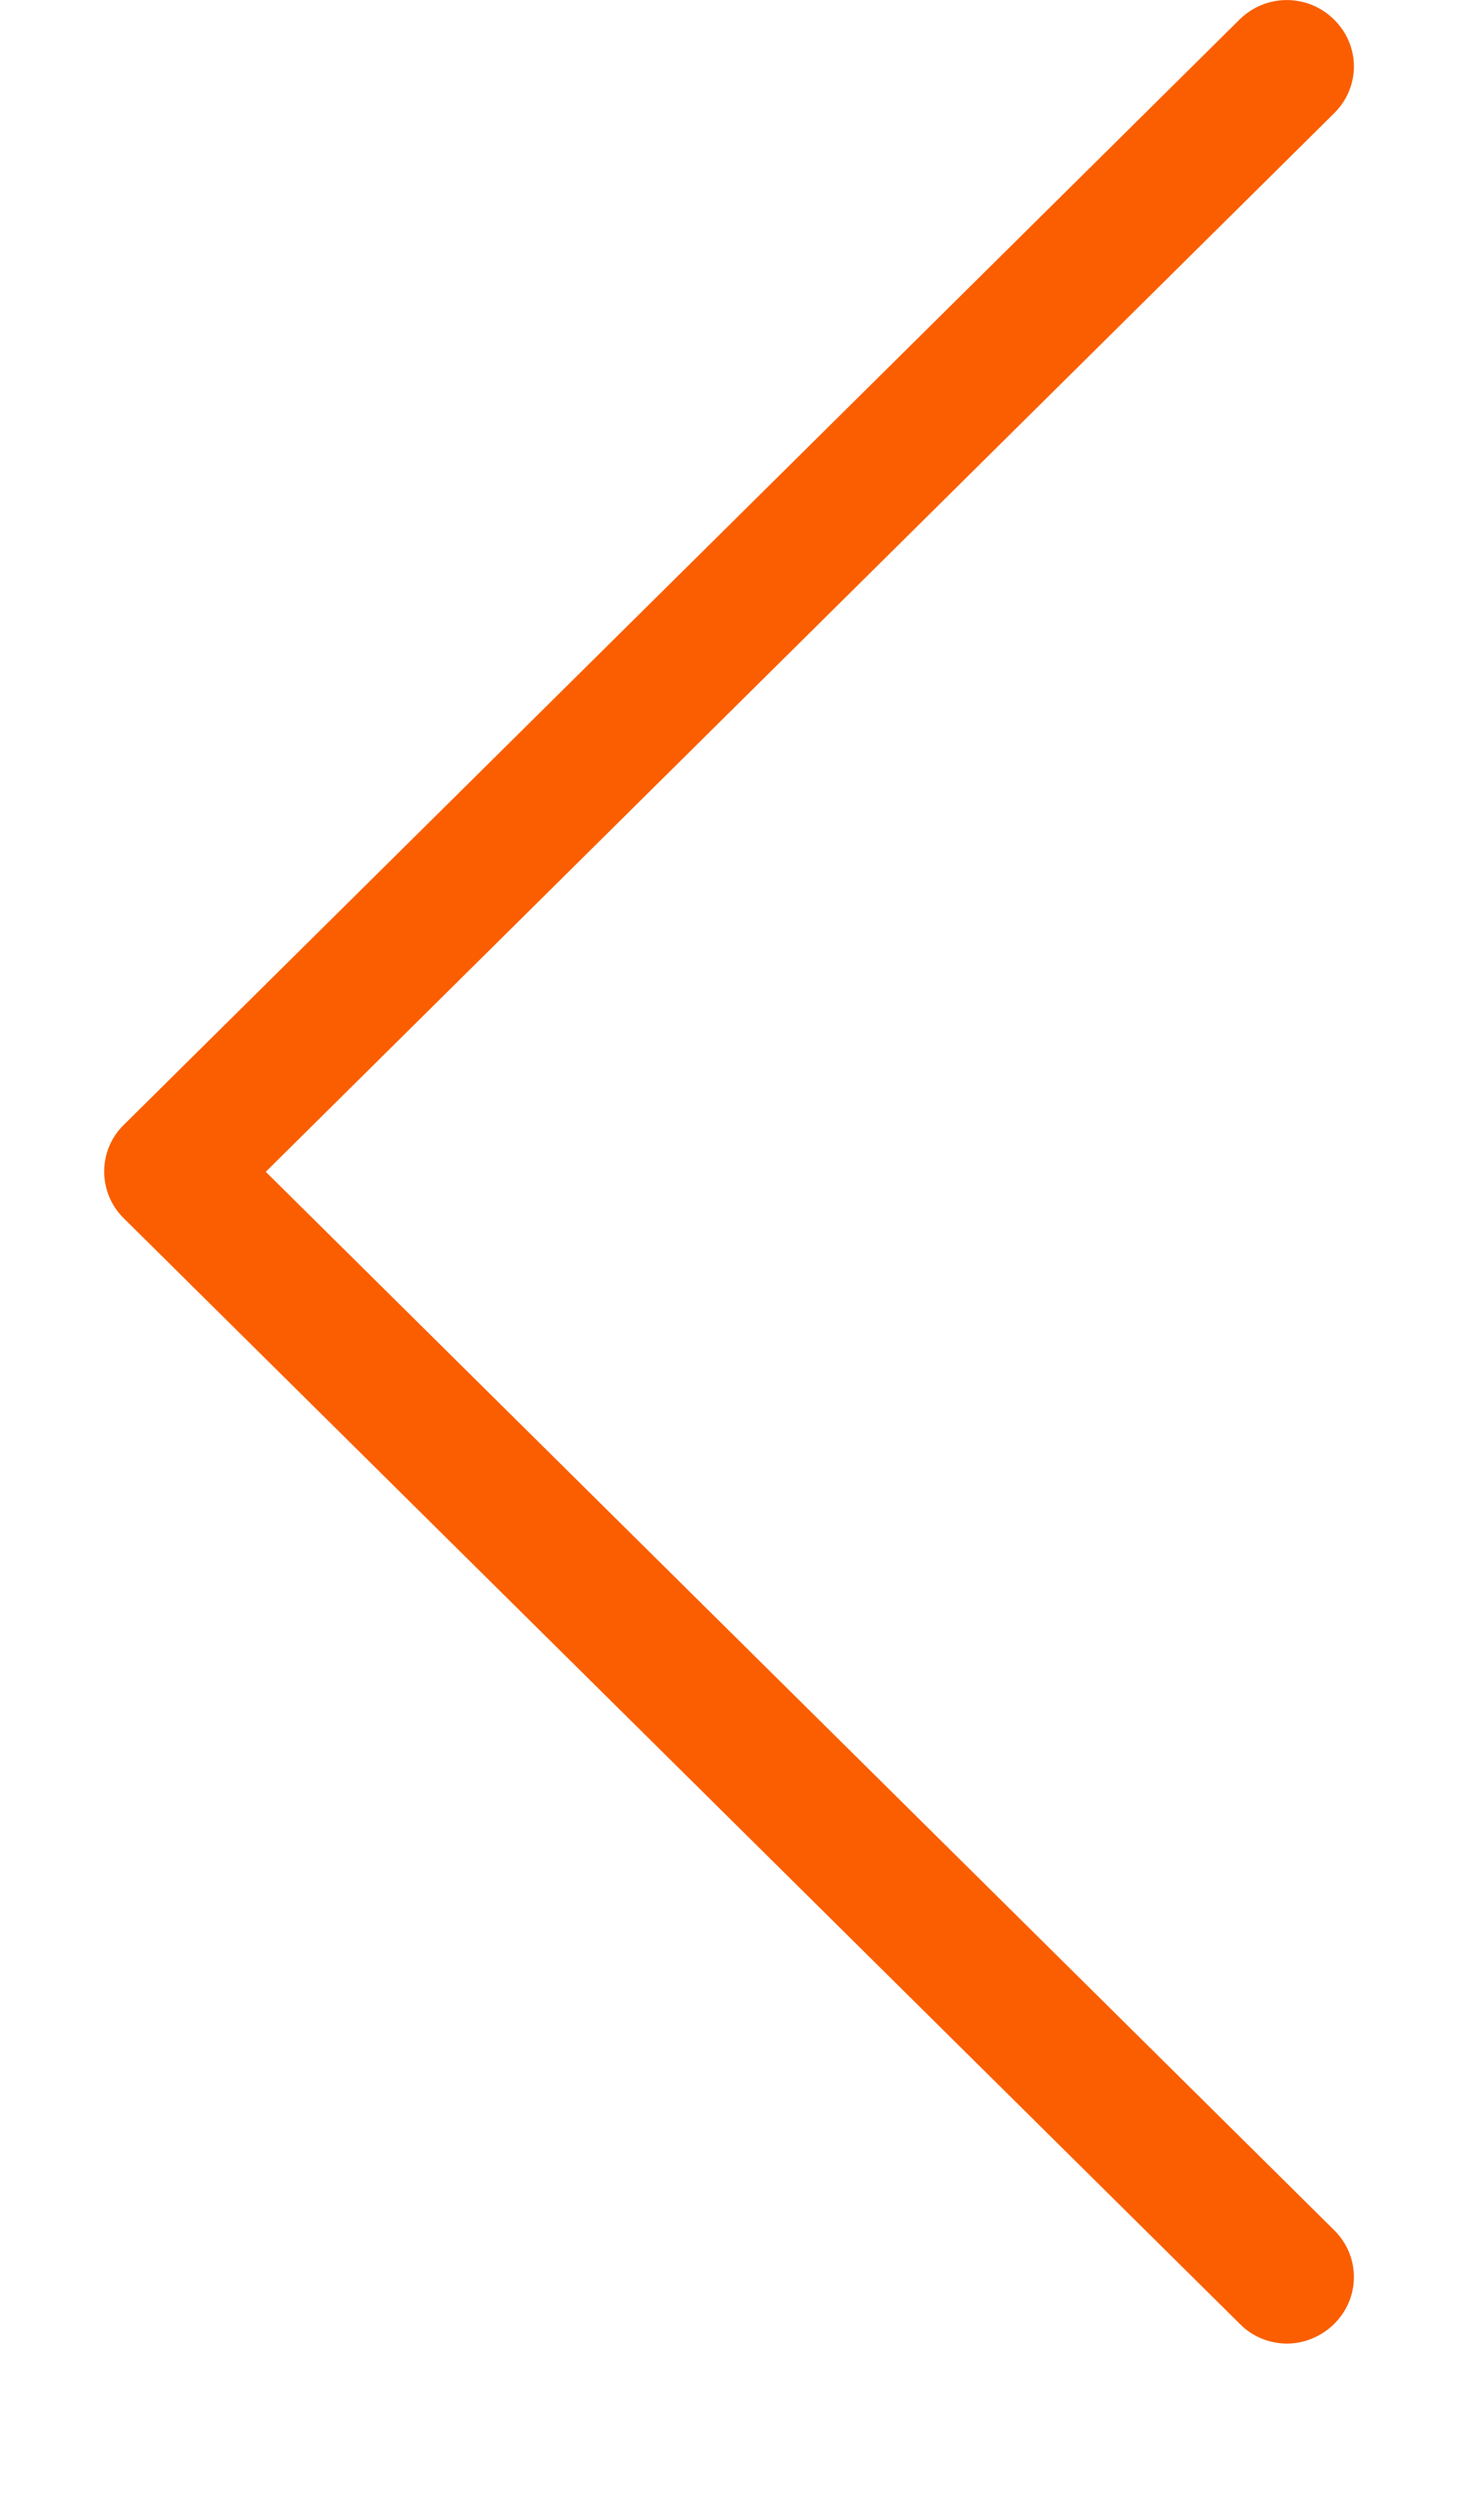 <svg width="7" height="12" viewBox="0 0 7 12" fill="none" xmlns="http://www.w3.org/2000/svg">
<path d="M0.593 5.401L5.951 0.094C6.077 -0.031 6.279 -0.031 6.405 0.094C6.532 0.219 6.532 0.419 6.405 0.544L1.276 5.625L6.405 10.705C6.532 10.83 6.532 11.031 6.405 11.156C6.343 11.217 6.26 11.25 6.179 11.25C6.098 11.25 6.015 11.219 5.953 11.156L0.595 5.849C0.469 5.726 0.469 5.523 0.593 5.401Z" fill="#FB5E00"/>
</svg>
